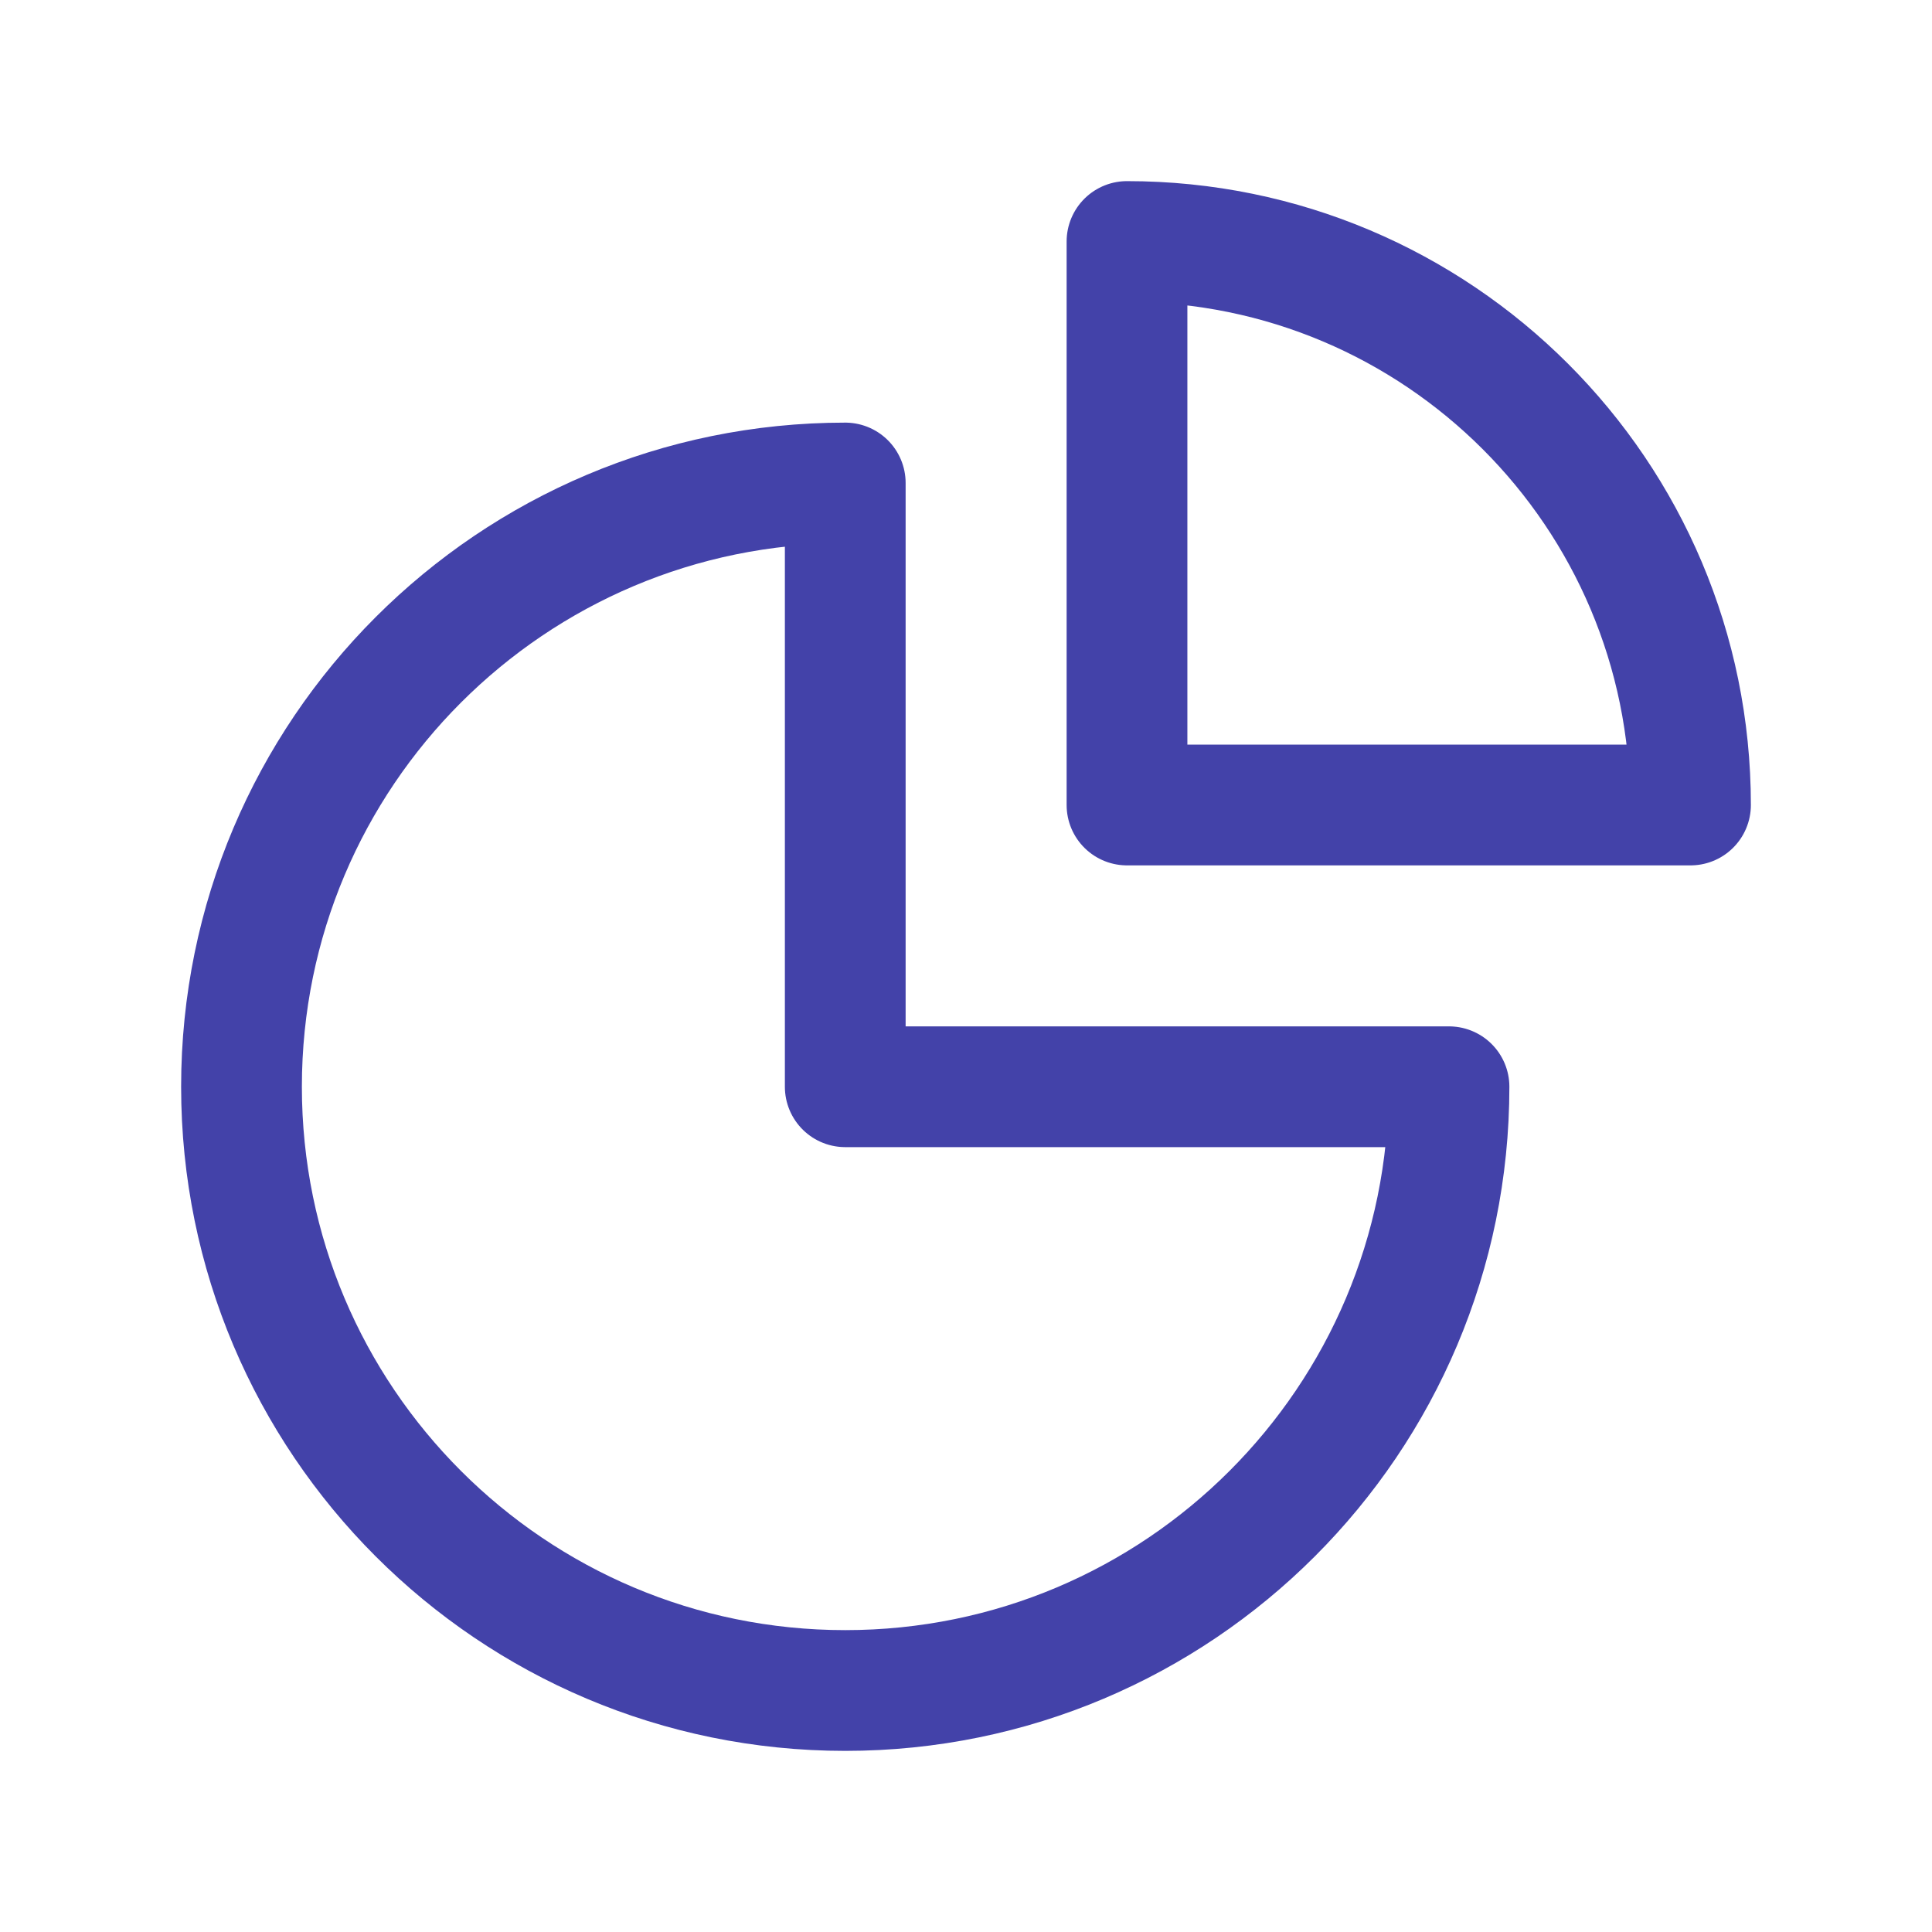 <?xml version="1.0" encoding="UTF-8"?><svg version="1.1" viewBox="0 0 24 24" xmlns="http://www.w3.org/2000/svg" xmlns:xlink="http://www.w3.org/1999/xlink"><!--Generated by IJSVG (https://github.com/iconjar/IJSVG)--><g fill="none"><path d="M0,0h24v24h-24Z"></path><path stroke="#4342A9" stroke-linecap="round" stroke-linejoin="round" stroke-width="1.5" d="M10.5,6c-4.142,0 -7.5,3.358 -7.5,7.5c0,4.142 3.358,7.5 7.5,7.5c4.142,0 7.5,-3.358 7.5,-7.5h-7.5v-7.5Z"></path><path stroke="#4342A9" stroke-linecap="round" stroke-linejoin="round" stroke-width="1.5" d="M21,10c0,-3.866 -3.134,-7 -7,-7v7h7Z"></path></g></svg>